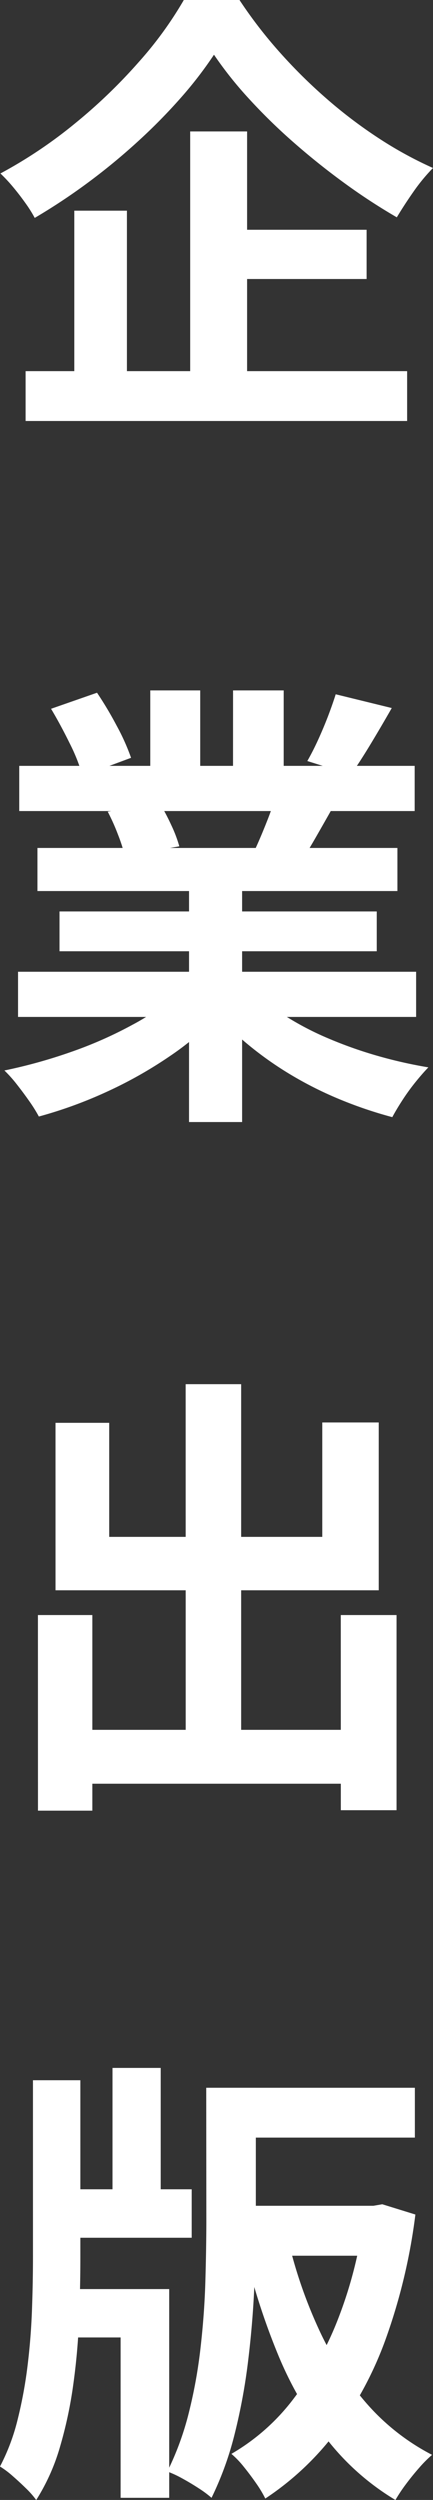 <svg xmlns="http://www.w3.org/2000/svg" width="34" height="196" viewBox="0 0 34 196">
  <rect x="0" y="0" width="34" height="196" fill="#333333" stroke="none"/>
  <path id="shiori-txt01" d="M17.368-26.47a30.942,30.942,0,0,1-2.587,3.36A43.831,43.831,0,0,1,11.426-19.7a48.988,48.988,0,0,1-3.9,3.219,47.5,47.5,0,0,1-4.233,2.806,10.239,10.239,0,0,0-.722-1.15q-.46-.649-.979-1.271A12.658,12.658,0,0,0,.6-17.159a36.259,36.259,0,0,0,5.856-3.923,41.769,41.769,0,0,0,5.024-4.833A29.329,29.329,0,0,0,15-30.759h4.37a35.619,35.619,0,0,0,3.172,4.113,40.8,40.8,0,0,0,3.723,3.672A36.93,36.93,0,0,0,30.335-19.9a30.613,30.613,0,0,0,4.23,2.312,14.446,14.446,0,0,0-1.524,1.846q-.72,1.028-1.317,2.022a47.05,47.05,0,0,1-4.111-2.683q-2.063-1.5-3.99-3.19a44.344,44.344,0,0,1-3.529-3.448A30,30,0,0,1,17.368-26.47Zm.226,13.726H29.353v3.859H17.594ZM2.576-1.66H32.534V2.247H2.576ZM15.5-20.454h4.468V.436H15.5ZM6.4-14.241h4.132V.335H6.4ZM1.983,45.428H33.24V48.97H1.983Zm.094-16.142h31.05v3.542H2.077Zm1.429,6.436H31.772V39.1H3.506ZM5.239,40.7h24.91v3.121H5.239Zm10.171-3.268h4.167V57.21H15.409ZM12.366,23.37h3.921v7.6H12.366Zm6.5,0h3.976v7.346H18.863ZM14.635,47l3.316,1.543A21.946,21.946,0,0,1,13.967,52a33.4,33.4,0,0,1-4.981,2.821,34.315,34.315,0,0,1-5.369,1.957,11.688,11.688,0,0,0-.757-1.212q-.468-.667-.974-1.31a10.227,10.227,0,0,0-.974-1.088,40.427,40.427,0,0,0,5.247-1.458,32.072,32.072,0,0,0,4.825-2.134A17.494,17.494,0,0,0,14.635,47Zm5.775-.092A16.03,16.03,0,0,0,23,48.913a23.11,23.11,0,0,0,3.32,1.73A33.228,33.228,0,0,0,30.136,52a35.8,35.8,0,0,0,4.067.923q-.46.473-1.011,1.154a16.786,16.786,0,0,0-1.028,1.419q-.478.738-.794,1.331a33.053,33.053,0,0,1-4.1-1.386,29.113,29.113,0,0,1-3.846-1.925,27.143,27.143,0,0,1-3.431-2.423,20.311,20.311,0,0,1-2.824-2.844Zm6.517-23.234,4.4,1.078q-.838,1.468-1.677,2.855t-1.535,2.37l-3.418-1.07q.424-.736.842-1.649t.784-1.863Q26.685,24.444,26.927,23.673ZM22.3,31.383l4.453,1.062q-.724,1.284-1.39,2.444t-1.214,2l-3.567-1.026q.459-.992.951-2.242A23.138,23.138,0,0,0,22.3,31.383ZM4.575,24.811l3.609-1.259a28.417,28.417,0,0,1,1.546,2.591,17.051,17.051,0,0,1,1.127,2.511L7.049,30.069a14.319,14.319,0,0,0-1.007-2.543Q5.317,26.05,4.575,24.811Zm4.449,8.063,4.082-.661a16.813,16.813,0,0,1,.906,1.712,10.618,10.618,0,0,1,.634,1.668l-4.273.753a13.886,13.886,0,0,0-.548-1.686A16.244,16.244,0,0,0,9.024,32.874ZM5.6,104.863H29.557v4.224H5.6Zm9.544-27.1h4.358v29.706H15.148Zm-11.6,18.1H7.817V111.2H3.548Zm23.781,0h4.379v15.3H27.329Zm-22.4-15.07H9.141v8.941H25.872V80.764h4.433V93.921H4.926Zm13.741,52.132H33.142v3.907H18.667ZM4.8,140.884H15.618v3.8H4.8Zm14,1.294H30.4v3.915H18.8ZM9.4,131.369h3.785v11.715H9.4Zm7.36,1.555h3.894v10.543q0,2.324-.123,5.123t-.481,5.736A46.225,46.225,0,0,1,19,160.034a25.123,25.123,0,0,1-1.824,5.039,8.469,8.469,0,0,0-1.01-.749q-.64-.417-1.3-.777a8.346,8.346,0,0,0-1.159-.537,22.715,22.715,0,0,0,1.689-4.617,38.587,38.587,0,0,0,.922-5.124q.3-2.635.373-5.149t.078-4.653ZM5,148.708h8.852v16.365H10.037V152.5H5ZM3.154,132.334H6.876v13.891q0,2.368-.105,4.934t-.461,5.1a33.458,33.458,0,0,1-1.038,4.837,16.126,16.126,0,0,1-1.862,4.148,6.925,6.925,0,0,0-.805-.914q-.509-.5-1.05-.97a7,7,0,0,0-.989-.741,16.19,16.19,0,0,0,1.382-3.669,34.781,34.781,0,0,0,.781-4.223q.27-2.194.348-4.389t.078-4.131Zm26,9.844h.729l.7-.12,2.6.805a45.553,45.553,0,0,1-2.3,9.677,28.225,28.225,0,0,1-3.951,7.39,22.375,22.375,0,0,1-5.534,5.2,9.237,9.237,0,0,0-.722-1.2q-.46-.663-.966-1.288a7.194,7.194,0,0,0-.974-1.014,16.486,16.486,0,0,0,4.88-4.32,25.6,25.6,0,0,0,3.559-6.422,33.574,33.574,0,0,0,1.975-7.914Zm-5.98,2.6a36.789,36.789,0,0,0,2.4,7.021,24.207,24.207,0,0,0,3.746,5.838,17.51,17.51,0,0,0,5.172,4.068,9.908,9.908,0,0,0-1.011,1.014q-.55.625-1.046,1.292a12.594,12.594,0,0,0-.819,1.232,19.564,19.564,0,0,1-5.4-4.784,28.52,28.52,0,0,1-3.85-6.692,53.7,53.7,0,0,1-2.613-8.186Z" transform="translate(-0.566 30.759)" fill="#fff"/>
</svg>
